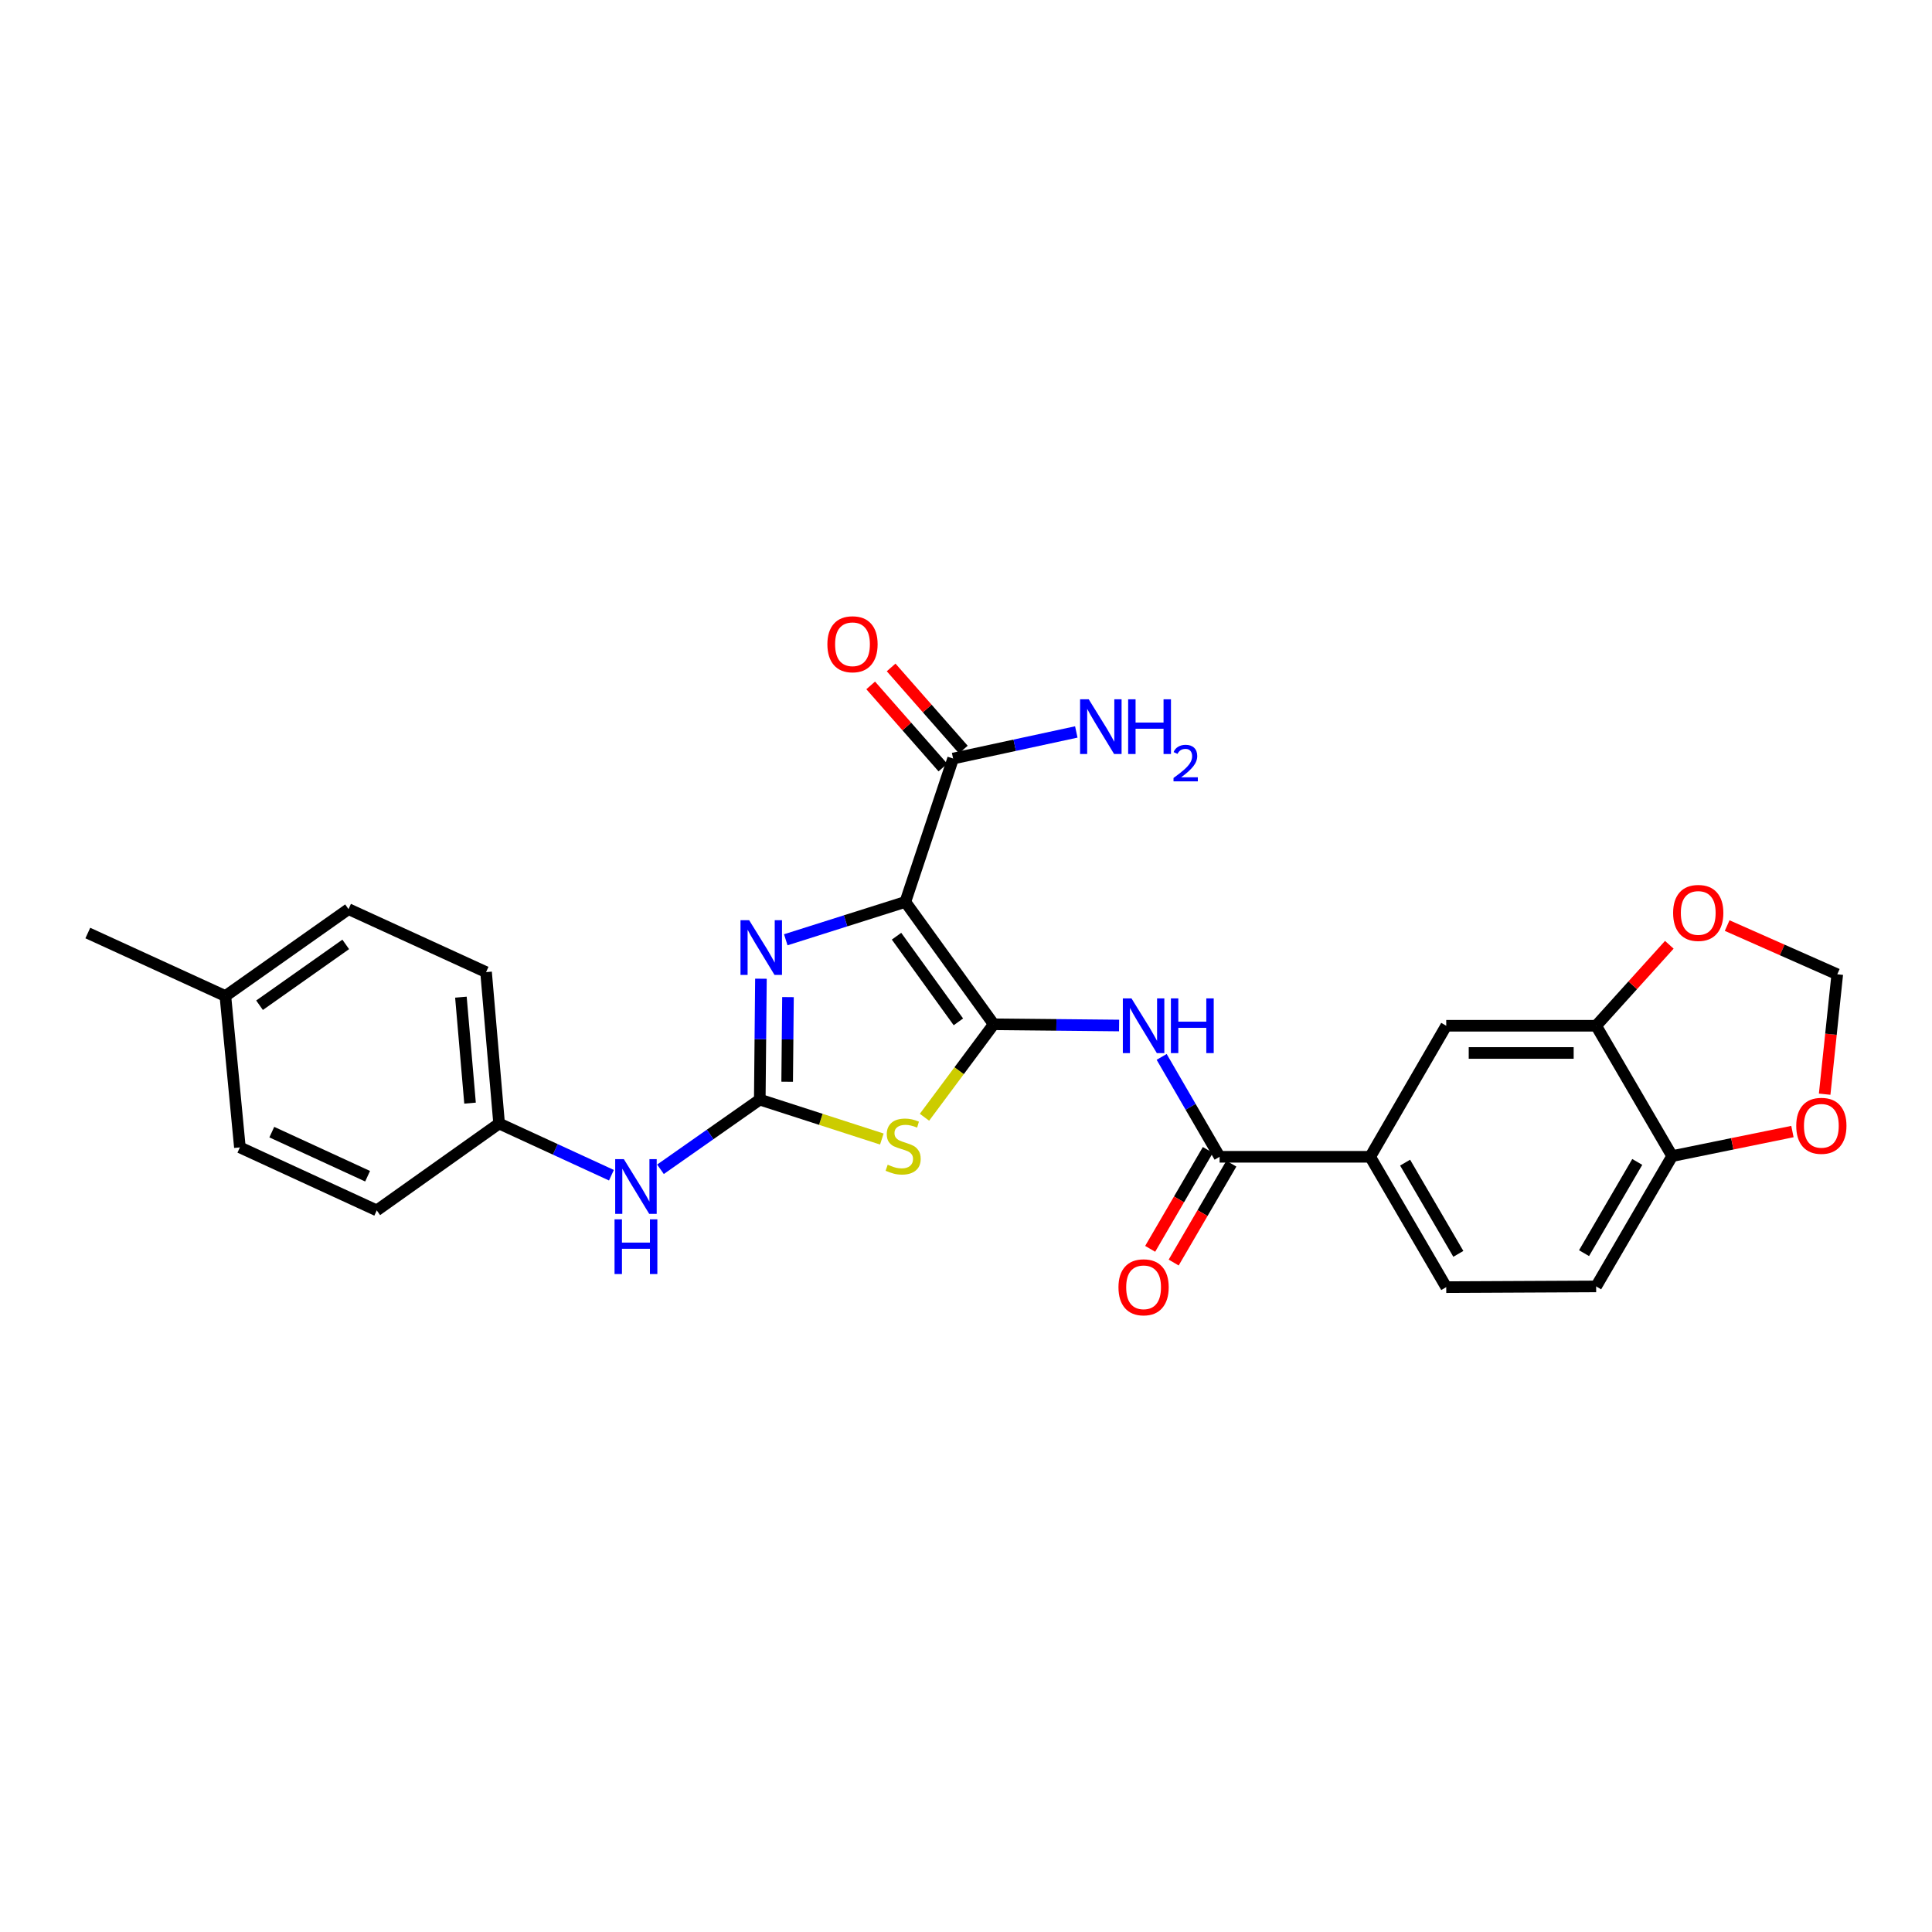 <?xml version='1.0' encoding='iso-8859-1'?>
<svg version='1.1' baseProfile='full'
              xmlns='http://www.w3.org/2000/svg'
                      xmlns:rdkit='http://www.rdkit.org/xml'
                      xmlns:xlink='http://www.w3.org/1999/xlink'
                  xml:space='preserve'
width='1000px' height='1000px' viewBox='0 0 1000 1000'>
<!-- END OF HEADER -->
<rect style='opacity:1.0;fill:#FFFFFF;stroke:none' width='1000' height='1000' x='0' y='0'> </rect>
<path class='bond-0' d='M 514.339,530.162 L 468.601,466.833' style='fill:none;fill-rule:evenodd;stroke:#000000;stroke-width:6px;stroke-linecap:butt;stroke-linejoin:miter;stroke-opacity:1' />
<path class='bond-0' d='M 496.059,528.909 L 464.043,484.579' style='fill:none;fill-rule:evenodd;stroke:#000000;stroke-width:6px;stroke-linecap:butt;stroke-linejoin:miter;stroke-opacity:1' />
<path class='bond-1' d='M 514.339,530.162 L 496.424,554.226' style='fill:none;fill-rule:evenodd;stroke:#000000;stroke-width:6px;stroke-linecap:butt;stroke-linejoin:miter;stroke-opacity:1' />
<path class='bond-1' d='M 496.424,554.226 L 478.508,578.291' style='fill:none;fill-rule:evenodd;stroke:#CCCC00;stroke-width:6px;stroke-linecap:butt;stroke-linejoin:miter;stroke-opacity:1' />
<path class='bond-4' d='M 514.339,530.162 L 546.788,530.482' style='fill:none;fill-rule:evenodd;stroke:#000000;stroke-width:6px;stroke-linecap:butt;stroke-linejoin:miter;stroke-opacity:1' />
<path class='bond-4' d='M 546.788,530.482 L 579.238,530.803' style='fill:none;fill-rule:evenodd;stroke:#0000FF;stroke-width:6px;stroke-linecap:butt;stroke-linejoin:miter;stroke-opacity:1' />
<path class='bond-3' d='M 468.601,466.833 L 437.658,476.631' style='fill:none;fill-rule:evenodd;stroke:#000000;stroke-width:6px;stroke-linecap:butt;stroke-linejoin:miter;stroke-opacity:1' />
<path class='bond-3' d='M 437.658,476.631 L 406.715,486.429' style='fill:none;fill-rule:evenodd;stroke:#0000FF;stroke-width:6px;stroke-linecap:butt;stroke-linejoin:miter;stroke-opacity:1' />
<path class='bond-6' d='M 468.601,466.833 L 493.328,392.626' style='fill:none;fill-rule:evenodd;stroke:#000000;stroke-width:6px;stroke-linecap:butt;stroke-linejoin:miter;stroke-opacity:1' />
<path class='bond-2' d='M 456.437,589.56 L 424.848,579.357' style='fill:none;fill-rule:evenodd;stroke:#CCCC00;stroke-width:6px;stroke-linecap:butt;stroke-linejoin:miter;stroke-opacity:1' />
<path class='bond-2' d='M 424.848,579.357 L 393.26,569.155' style='fill:none;fill-rule:evenodd;stroke:#000000;stroke-width:6px;stroke-linecap:butt;stroke-linejoin:miter;stroke-opacity:1' />
<path class='bond-9' d='M 393.26,569.155 L 367.561,587.189' style='fill:none;fill-rule:evenodd;stroke:#000000;stroke-width:6px;stroke-linecap:butt;stroke-linejoin:miter;stroke-opacity:1' />
<path class='bond-9' d='M 367.561,587.189 L 341.862,605.223' style='fill:none;fill-rule:evenodd;stroke:#0000FF;stroke-width:6px;stroke-linecap:butt;stroke-linejoin:miter;stroke-opacity:1' />
<path class='bond-27' d='M 393.26,569.155 L 393.562,537.866' style='fill:none;fill-rule:evenodd;stroke:#000000;stroke-width:6px;stroke-linecap:butt;stroke-linejoin:miter;stroke-opacity:1' />
<path class='bond-27' d='M 393.562,537.866 L 393.863,506.577' style='fill:none;fill-rule:evenodd;stroke:#0000FF;stroke-width:6px;stroke-linecap:butt;stroke-linejoin:miter;stroke-opacity:1' />
<path class='bond-27' d='M 407.435,559.904 L 407.646,538.001' style='fill:none;fill-rule:evenodd;stroke:#000000;stroke-width:6px;stroke-linecap:butt;stroke-linejoin:miter;stroke-opacity:1' />
<path class='bond-27' d='M 407.646,538.001 L 407.858,516.099' style='fill:none;fill-rule:evenodd;stroke:#0000FF;stroke-width:6px;stroke-linecap:butt;stroke-linejoin:miter;stroke-opacity:1' />
<path class='bond-5' d='M 601.268,547.049 L 616.265,572.903' style='fill:none;fill-rule:evenodd;stroke:#0000FF;stroke-width:6px;stroke-linecap:butt;stroke-linejoin:miter;stroke-opacity:1' />
<path class='bond-5' d='M 616.265,572.903 L 631.263,598.757' style='fill:none;fill-rule:evenodd;stroke:#000000;stroke-width:6px;stroke-linecap:butt;stroke-linejoin:miter;stroke-opacity:1' />
<path class='bond-7' d='M 631.263,598.757 L 709.209,598.757' style='fill:none;fill-rule:evenodd;stroke:#000000;stroke-width:6px;stroke-linecap:butt;stroke-linejoin:miter;stroke-opacity:1' />
<path class='bond-15' d='M 625.179,595.209 L 610.252,620.803' style='fill:none;fill-rule:evenodd;stroke:#000000;stroke-width:6px;stroke-linecap:butt;stroke-linejoin:miter;stroke-opacity:1' />
<path class='bond-15' d='M 610.252,620.803 L 595.325,646.397' style='fill:none;fill-rule:evenodd;stroke:#FF0000;stroke-width:6px;stroke-linecap:butt;stroke-linejoin:miter;stroke-opacity:1' />
<path class='bond-15' d='M 637.346,602.305 L 622.419,627.899' style='fill:none;fill-rule:evenodd;stroke:#000000;stroke-width:6px;stroke-linecap:butt;stroke-linejoin:miter;stroke-opacity:1' />
<path class='bond-15' d='M 622.419,627.899 L 607.492,653.494' style='fill:none;fill-rule:evenodd;stroke:#FF0000;stroke-width:6px;stroke-linecap:butt;stroke-linejoin:miter;stroke-opacity:1' />
<path class='bond-16' d='M 498.618,387.977 L 479.933,366.721' style='fill:none;fill-rule:evenodd;stroke:#000000;stroke-width:6px;stroke-linecap:butt;stroke-linejoin:miter;stroke-opacity:1' />
<path class='bond-16' d='M 479.933,366.721 L 461.249,345.464' style='fill:none;fill-rule:evenodd;stroke:#FF0000;stroke-width:6px;stroke-linecap:butt;stroke-linejoin:miter;stroke-opacity:1' />
<path class='bond-16' d='M 488.039,397.276 L 469.354,376.02' style='fill:none;fill-rule:evenodd;stroke:#000000;stroke-width:6px;stroke-linecap:butt;stroke-linejoin:miter;stroke-opacity:1' />
<path class='bond-16' d='M 469.354,376.02 L 450.67,354.764' style='fill:none;fill-rule:evenodd;stroke:#FF0000;stroke-width:6px;stroke-linecap:butt;stroke-linejoin:miter;stroke-opacity:1' />
<path class='bond-19' d='M 493.328,392.626 L 525.21,385.742' style='fill:none;fill-rule:evenodd;stroke:#000000;stroke-width:6px;stroke-linecap:butt;stroke-linejoin:miter;stroke-opacity:1' />
<path class='bond-19' d='M 525.21,385.742 L 557.092,378.857' style='fill:none;fill-rule:evenodd;stroke:#0000FF;stroke-width:6px;stroke-linecap:butt;stroke-linejoin:miter;stroke-opacity:1' />
<path class='bond-10' d='M 709.209,598.757 L 748.57,530.929' style='fill:none;fill-rule:evenodd;stroke:#000000;stroke-width:6px;stroke-linecap:butt;stroke-linejoin:miter;stroke-opacity:1' />
<path class='bond-17' d='M 709.209,598.757 L 748.57,666.218' style='fill:none;fill-rule:evenodd;stroke:#000000;stroke-width:6px;stroke-linecap:butt;stroke-linejoin:miter;stroke-opacity:1' />
<path class='bond-17' d='M 727.279,601.778 L 754.832,649' style='fill:none;fill-rule:evenodd;stroke:#000000;stroke-width:6px;stroke-linecap:butt;stroke-linejoin:miter;stroke-opacity:1' />
<path class='bond-8' d='M 826.164,530.929 L 748.57,530.929' style='fill:none;fill-rule:evenodd;stroke:#000000;stroke-width:6px;stroke-linecap:butt;stroke-linejoin:miter;stroke-opacity:1' />
<path class='bond-8' d='M 814.525,545.014 L 760.209,545.014' style='fill:none;fill-rule:evenodd;stroke:#000000;stroke-width:6px;stroke-linecap:butt;stroke-linejoin:miter;stroke-opacity:1' />
<path class='bond-12' d='M 826.164,530.929 L 845.101,509.973' style='fill:none;fill-rule:evenodd;stroke:#000000;stroke-width:6px;stroke-linecap:butt;stroke-linejoin:miter;stroke-opacity:1' />
<path class='bond-12' d='M 845.101,509.973 L 864.037,489.018' style='fill:none;fill-rule:evenodd;stroke:#FF0000;stroke-width:6px;stroke-linecap:butt;stroke-linejoin:miter;stroke-opacity:1' />
<path class='bond-28' d='M 826.164,530.929 L 865.509,598.389' style='fill:none;fill-rule:evenodd;stroke:#000000;stroke-width:6px;stroke-linecap:butt;stroke-linejoin:miter;stroke-opacity:1' />
<path class='bond-20' d='M 316.475,608.292 L 287.407,594.909' style='fill:none;fill-rule:evenodd;stroke:#0000FF;stroke-width:6px;stroke-linecap:butt;stroke-linejoin:miter;stroke-opacity:1' />
<path class='bond-20' d='M 287.407,594.909 L 258.338,581.526' style='fill:none;fill-rule:evenodd;stroke:#000000;stroke-width:6px;stroke-linecap:butt;stroke-linejoin:miter;stroke-opacity:1' />
<path class='bond-11' d='M 865.509,598.389 L 826.164,665.85' style='fill:none;fill-rule:evenodd;stroke:#000000;stroke-width:6px;stroke-linecap:butt;stroke-linejoin:miter;stroke-opacity:1' />
<path class='bond-11' d='M 847.44,601.412 L 819.899,648.635' style='fill:none;fill-rule:evenodd;stroke:#000000;stroke-width:6px;stroke-linecap:butt;stroke-linejoin:miter;stroke-opacity:1' />
<path class='bond-13' d='M 865.509,598.389 L 896.633,592.04' style='fill:none;fill-rule:evenodd;stroke:#000000;stroke-width:6px;stroke-linecap:butt;stroke-linejoin:miter;stroke-opacity:1' />
<path class='bond-13' d='M 896.633,592.04 L 927.758,585.691' style='fill:none;fill-rule:evenodd;stroke:#FF0000;stroke-width:6px;stroke-linecap:butt;stroke-linejoin:miter;stroke-opacity:1' />
<path class='bond-14' d='M 893.975,479.075 L 922.471,491.687' style='fill:none;fill-rule:evenodd;stroke:#FF0000;stroke-width:6px;stroke-linecap:butt;stroke-linejoin:miter;stroke-opacity:1' />
<path class='bond-14' d='M 922.471,491.687 L 950.968,504.299' style='fill:none;fill-rule:evenodd;stroke:#000000;stroke-width:6px;stroke-linecap:butt;stroke-linejoin:miter;stroke-opacity:1' />
<path class='bond-30' d='M 944.441,566.348 L 947.705,535.324' style='fill:none;fill-rule:evenodd;stroke:#FF0000;stroke-width:6px;stroke-linecap:butt;stroke-linejoin:miter;stroke-opacity:1' />
<path class='bond-30' d='M 947.705,535.324 L 950.968,504.299' style='fill:none;fill-rule:evenodd;stroke:#000000;stroke-width:6px;stroke-linecap:butt;stroke-linejoin:miter;stroke-opacity:1' />
<path class='bond-18' d='M 748.57,666.218 L 826.164,665.85' style='fill:none;fill-rule:evenodd;stroke:#000000;stroke-width:6px;stroke-linecap:butt;stroke-linejoin:miter;stroke-opacity:1' />
<path class='bond-22' d='M 258.338,581.526 L 195.009,626.497' style='fill:none;fill-rule:evenodd;stroke:#000000;stroke-width:6px;stroke-linecap:butt;stroke-linejoin:miter;stroke-opacity:1' />
<path class='bond-23' d='M 258.338,581.526 L 251.585,503.165' style='fill:none;fill-rule:evenodd;stroke:#000000;stroke-width:6px;stroke-linecap:butt;stroke-linejoin:miter;stroke-opacity:1' />
<path class='bond-23' d='M 243.292,570.981 L 238.565,516.128' style='fill:none;fill-rule:evenodd;stroke:#000000;stroke-width:6px;stroke-linecap:butt;stroke-linejoin:miter;stroke-opacity:1' />
<path class='bond-21' d='M 116.656,515.544 L 180.392,470.565' style='fill:none;fill-rule:evenodd;stroke:#000000;stroke-width:6px;stroke-linecap:butt;stroke-linejoin:miter;stroke-opacity:1' />
<path class='bond-21' d='M 134.338,520.306 L 178.953,488.82' style='fill:none;fill-rule:evenodd;stroke:#000000;stroke-width:6px;stroke-linecap:butt;stroke-linejoin:miter;stroke-opacity:1' />
<path class='bond-26' d='M 116.656,515.544 L 45.455,482.937' style='fill:none;fill-rule:evenodd;stroke:#000000;stroke-width:6px;stroke-linecap:butt;stroke-linejoin:miter;stroke-opacity:1' />
<path class='bond-29' d='M 116.656,515.544 L 124.168,593.89' style='fill:none;fill-rule:evenodd;stroke:#000000;stroke-width:6px;stroke-linecap:butt;stroke-linejoin:miter;stroke-opacity:1' />
<path class='bond-25' d='M 195.009,626.497 L 124.168,593.89' style='fill:none;fill-rule:evenodd;stroke:#000000;stroke-width:6px;stroke-linecap:butt;stroke-linejoin:miter;stroke-opacity:1' />
<path class='bond-25' d='M 190.272,608.811 L 140.684,585.986' style='fill:none;fill-rule:evenodd;stroke:#000000;stroke-width:6px;stroke-linecap:butt;stroke-linejoin:miter;stroke-opacity:1' />
<path class='bond-24' d='M 251.585,503.165 L 180.392,470.565' style='fill:none;fill-rule:evenodd;stroke:#000000;stroke-width:6px;stroke-linecap:butt;stroke-linejoin:miter;stroke-opacity:1' />
<path  class='atom-2' d='M 459.466 602.843
Q 459.786 602.963, 461.106 603.523
Q 462.426 604.083, 463.866 604.443
Q 465.346 604.763, 466.786 604.763
Q 469.466 604.763, 471.026 603.483
Q 472.586 602.163, 472.586 599.883
Q 472.586 598.323, 471.786 597.363
Q 471.026 596.403, 469.826 595.883
Q 468.626 595.363, 466.626 594.763
Q 464.106 594.003, 462.586 593.283
Q 461.106 592.563, 460.026 591.043
Q 458.986 589.523, 458.986 586.963
Q 458.986 583.403, 461.386 581.203
Q 463.826 579.003, 468.626 579.003
Q 471.906 579.003, 475.626 580.563
L 474.706 583.643
Q 471.306 582.243, 468.746 582.243
Q 465.986 582.243, 464.466 583.403
Q 462.946 584.523, 462.986 586.483
Q 462.986 588.003, 463.746 588.923
Q 464.546 589.843, 465.666 590.363
Q 466.826 590.883, 468.746 591.483
Q 471.306 592.283, 472.826 593.083
Q 474.346 593.883, 475.426 595.523
Q 476.546 597.123, 476.546 599.883
Q 476.546 603.803, 473.906 605.923
Q 471.306 608.003, 466.946 608.003
Q 464.426 608.003, 462.506 607.443
Q 460.626 606.923, 458.386 606.003
L 459.466 602.843
' fill='#CCCC00'/>
<path  class='atom-4' d='M 387.759 476.289
L 397.039 491.289
Q 397.959 492.769, 399.439 495.449
Q 400.919 498.129, 400.999 498.289
L 400.999 476.289
L 404.759 476.289
L 404.759 504.609
L 400.879 504.609
L 390.919 488.209
Q 389.759 486.289, 388.519 484.089
Q 387.319 481.889, 386.959 481.209
L 386.959 504.609
L 383.279 504.609
L 383.279 476.289
L 387.759 476.289
' fill='#0000FF'/>
<path  class='atom-5' d='M 585.658 516.769
L 594.938 531.769
Q 595.858 533.249, 597.338 535.929
Q 598.818 538.609, 598.898 538.769
L 598.898 516.769
L 602.658 516.769
L 602.658 545.089
L 598.778 545.089
L 588.818 528.689
Q 587.658 526.769, 586.418 524.569
Q 585.218 522.369, 584.858 521.689
L 584.858 545.089
L 581.178 545.089
L 581.178 516.769
L 585.658 516.769
' fill='#0000FF'/>
<path  class='atom-5' d='M 606.058 516.769
L 609.898 516.769
L 609.898 528.809
L 624.378 528.809
L 624.378 516.769
L 628.218 516.769
L 628.218 545.089
L 624.378 545.089
L 624.378 532.009
L 609.898 532.009
L 609.898 545.089
L 606.058 545.089
L 606.058 516.769
' fill='#0000FF'/>
<path  class='atom-10' d='M 322.904 599.974
L 332.184 614.974
Q 333.104 616.454, 334.584 619.134
Q 336.064 621.814, 336.144 621.974
L 336.144 599.974
L 339.904 599.974
L 339.904 628.294
L 336.024 628.294
L 326.064 611.894
Q 324.904 609.974, 323.664 607.774
Q 322.464 605.574, 322.104 604.894
L 322.104 628.294
L 318.424 628.294
L 318.424 599.974
L 322.904 599.974
' fill='#0000FF'/>
<path  class='atom-10' d='M 318.084 631.126
L 321.924 631.126
L 321.924 643.166
L 336.404 643.166
L 336.404 631.126
L 340.244 631.126
L 340.244 659.446
L 336.404 659.446
L 336.404 646.366
L 321.924 646.366
L 321.924 659.446
L 318.084 659.446
L 318.084 631.126
' fill='#0000FF'/>
<path  class='atom-13' d='M 866.007 472.531
Q 866.007 465.731, 869.367 461.931
Q 872.727 458.131, 879.007 458.131
Q 885.287 458.131, 888.647 461.931
Q 892.007 465.731, 892.007 472.531
Q 892.007 479.411, 888.607 483.331
Q 885.207 487.211, 879.007 487.211
Q 872.767 487.211, 869.367 483.331
Q 866.007 479.451, 866.007 472.531
M 879.007 484.011
Q 883.327 484.011, 885.647 481.131
Q 888.007 478.211, 888.007 472.531
Q 888.007 466.971, 885.647 464.171
Q 883.327 461.331, 879.007 461.331
Q 874.687 461.331, 872.327 464.131
Q 870.007 466.931, 870.007 472.531
Q 870.007 478.251, 872.327 481.131
Q 874.687 484.011, 879.007 484.011
' fill='#FF0000'/>
<path  class='atom-14' d='M 929.728 582.717
Q 929.728 575.917, 933.088 572.117
Q 936.448 568.317, 942.728 568.317
Q 949.008 568.317, 952.368 572.117
Q 955.728 575.917, 955.728 582.717
Q 955.728 589.597, 952.328 593.517
Q 948.928 597.397, 942.728 597.397
Q 936.488 597.397, 933.088 593.517
Q 929.728 589.637, 929.728 582.717
M 942.728 594.197
Q 947.048 594.197, 949.368 591.317
Q 951.728 588.397, 951.728 582.717
Q 951.728 577.157, 949.368 574.357
Q 947.048 571.517, 942.728 571.517
Q 938.408 571.517, 936.048 574.317
Q 933.728 577.117, 933.728 582.717
Q 933.728 588.437, 936.048 591.317
Q 938.408 594.197, 942.728 594.197
' fill='#FF0000'/>
<path  class='atom-16' d='M 578.918 666.298
Q 578.918 659.498, 582.278 655.698
Q 585.638 651.898, 591.918 651.898
Q 598.198 651.898, 601.558 655.698
Q 604.918 659.498, 604.918 666.298
Q 604.918 673.178, 601.518 677.098
Q 598.118 680.978, 591.918 680.978
Q 585.678 680.978, 582.278 677.098
Q 578.918 673.218, 578.918 666.298
M 591.918 677.778
Q 596.238 677.778, 598.558 674.898
Q 600.918 671.978, 600.918 666.298
Q 600.918 660.738, 598.558 657.938
Q 596.238 655.098, 591.918 655.098
Q 587.598 655.098, 585.238 657.898
Q 582.918 660.698, 582.918 666.298
Q 582.918 672.018, 585.238 674.898
Q 587.598 677.778, 591.918 677.778
' fill='#FF0000'/>
<path  class='atom-17' d='M 428.252 333.462
Q 428.252 326.662, 431.612 322.862
Q 434.972 319.062, 441.252 319.062
Q 447.532 319.062, 450.892 322.862
Q 454.252 326.662, 454.252 333.462
Q 454.252 340.342, 450.852 344.262
Q 447.452 348.142, 441.252 348.142
Q 435.012 348.142, 431.612 344.262
Q 428.252 340.382, 428.252 333.462
M 441.252 344.942
Q 445.572 344.942, 447.892 342.062
Q 450.252 339.142, 450.252 333.462
Q 450.252 327.902, 447.892 325.102
Q 445.572 322.262, 441.252 322.262
Q 436.932 322.262, 434.572 325.062
Q 432.252 327.862, 432.252 333.462
Q 432.252 339.182, 434.572 342.062
Q 436.932 344.942, 441.252 344.942
' fill='#FF0000'/>
<path  class='atom-20' d='M 563.528 361.955
L 572.808 376.955
Q 573.728 378.435, 575.208 381.115
Q 576.688 383.795, 576.768 383.955
L 576.768 361.955
L 580.528 361.955
L 580.528 390.275
L 576.648 390.275
L 566.688 373.875
Q 565.528 371.955, 564.288 369.755
Q 563.088 367.555, 562.728 366.875
L 562.728 390.275
L 559.048 390.275
L 559.048 361.955
L 563.528 361.955
' fill='#0000FF'/>
<path  class='atom-20' d='M 583.928 361.955
L 587.768 361.955
L 587.768 373.995
L 602.248 373.995
L 602.248 361.955
L 606.088 361.955
L 606.088 390.275
L 602.248 390.275
L 602.248 377.195
L 587.768 377.195
L 587.768 390.275
L 583.928 390.275
L 583.928 361.955
' fill='#0000FF'/>
<path  class='atom-20' d='M 607.461 389.282
Q 608.147 387.513, 609.784 386.536
Q 611.421 385.533, 613.691 385.533
Q 616.516 385.533, 618.1 387.064
Q 619.684 388.595, 619.684 391.315
Q 619.684 394.087, 617.625 396.674
Q 615.592 399.261, 611.368 402.323
L 620.001 402.323
L 620.001 404.435
L 607.408 404.435
L 607.408 402.667
Q 610.893 400.185, 612.952 398.337
Q 615.038 396.489, 616.041 394.826
Q 617.044 393.163, 617.044 391.447
Q 617.044 389.651, 616.146 388.648
Q 615.249 387.645, 613.691 387.645
Q 612.186 387.645, 611.183 388.252
Q 610.18 388.859, 609.467 390.206
L 607.461 389.282
' fill='#0000FF'/>
</svg>
